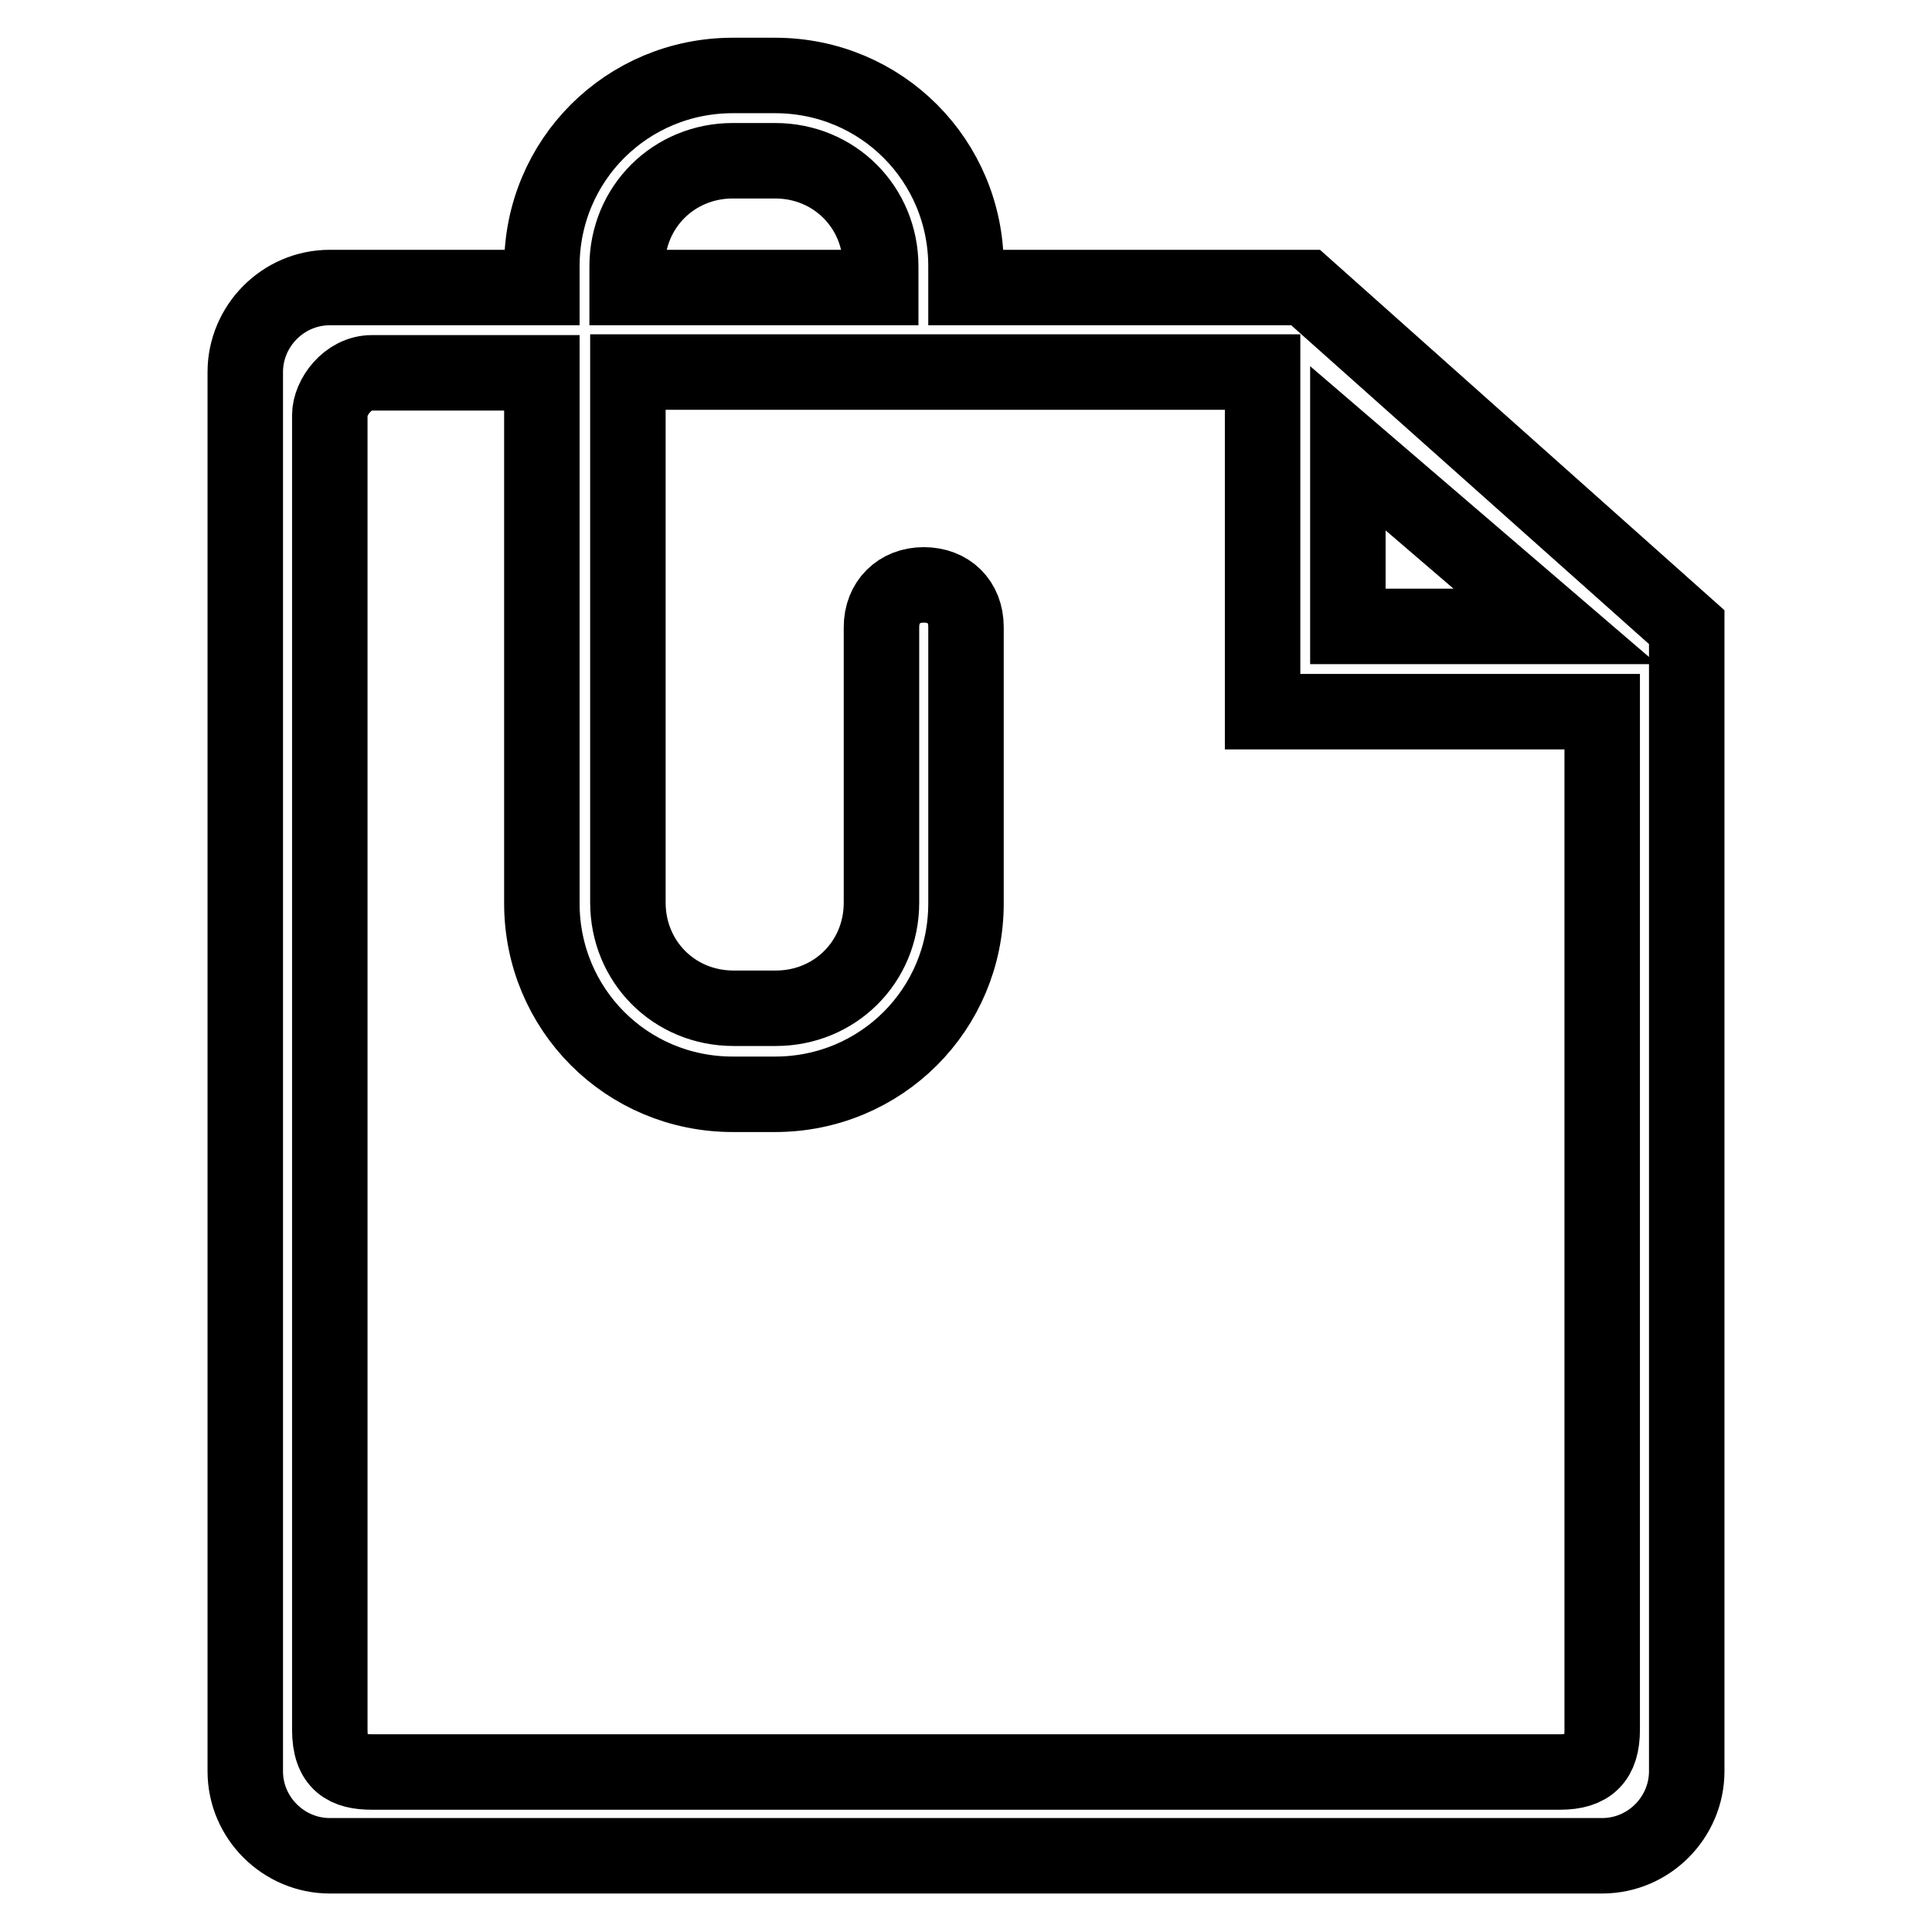 <?xml version="1.0" encoding="utf-8"?>
<!-- Svg Vector Icons : http://www.onlinewebfonts.com/icon -->
<!DOCTYPE svg PUBLIC "-//W3C//DTD SVG 1.1//EN" "http://www.w3.org/Graphics/SVG/1.1/DTD/svg11.dtd">
<svg version="1.1" xmlns="http://www.w3.org/2000/svg" xmlns:xlink="http://www.w3.org/1999/xlink" x="0px" y="0px" viewBox="0 0 256 256" enable-background="new 0 0 256 256" xml:space="preserve">
<g> <path stroke-width="10" fill-opacity="0" stroke="#000000"  d="M173,38.1h-45v-2.8c0-14-11.2-25.3-25.3-25.3h-5.6c-14,0-25.3,11.2-25.3,25.3v2.8H43.7 c-6.2,0-11.2,5.1-11.2,11.2v185.4c0,6.2,5.1,11.2,11.2,11.2h168.6c6.2,0,11.2-5.1,11.2-11.2V83.1L173,38.1z M178.6,59.4L206.1,83 h-27.5V59.4z M83.1,35.3c0-7.9,6.2-14,14-14h5.6c7.9,0,14,6.2,14,14v2.8H83.1V35.3L83.1,35.3z M206.7,234.8c-3.9,0-154,0-157.4,0 c-3.4,0-5.6-1.1-5.6-5.6c0-4.5,0-172,0-174.2c0-2.3,2.3-5.6,5.6-5.6c1.1,0,10.1,0,22.5,0v70.3c0,14,11.2,25.3,25.3,25.3h5.6 c14,0,25.3-11.2,25.3-25.3V83.1c0-3.4-2.3-5.6-5.6-5.6s-5.6,2.3-5.6,5.6v36.5c0,7.9-6.2,14-14,14h-5.6c-7.9,0-14-6.2-14-14V49.3 h33.7H128c21.9,0,39.3,0,39.3,0v45h45c0,25.9,0,131.5,0,134.9C212.3,233.1,210.6,234.8,206.7,234.8z"/></g>
</svg>